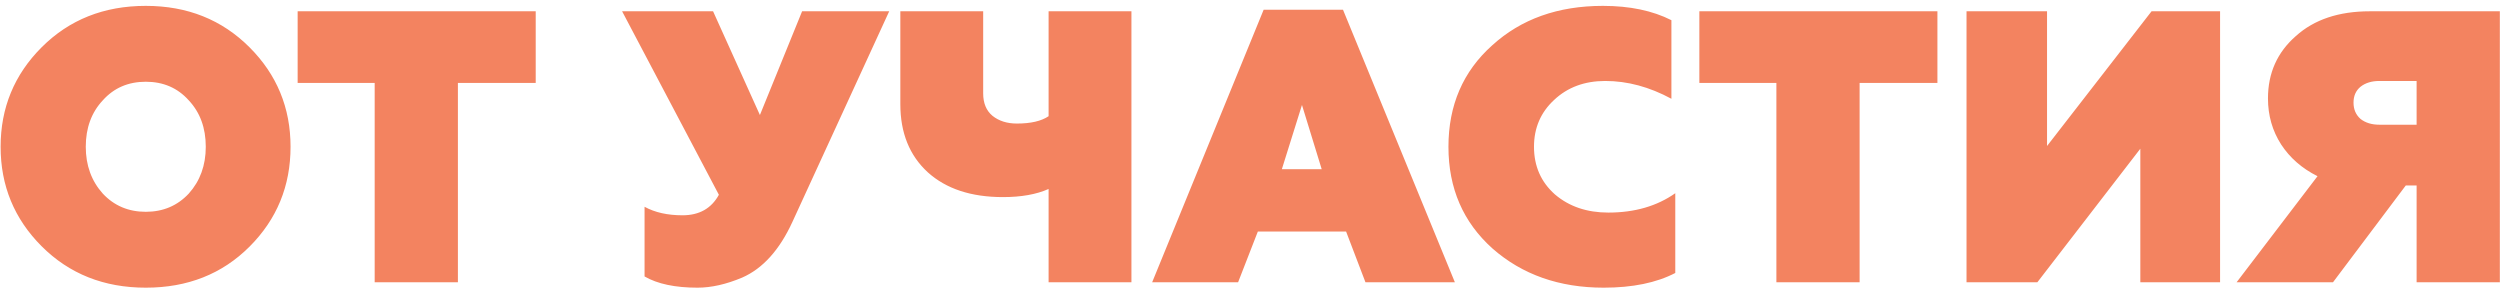 <?xml version="1.0" encoding="UTF-8"?> <svg xmlns="http://www.w3.org/2000/svg" width="310" height="36" viewBox="0 0 310 36" fill="none"> <path d="M12.748 24.008C14.156 25.512 15.932 26.264 18.076 26.264C20.22 26.264 21.996 25.512 23.404 24.008C24.812 22.44 25.516 20.504 25.516 18.2C25.516 15.864 24.812 13.944 23.404 12.44C22.028 10.904 20.252 10.136 18.076 10.136C15.9 10.136 14.124 10.904 12.748 12.44C11.34 13.944 10.636 15.864 10.636 18.2C10.636 20.504 11.34 22.44 12.748 24.008ZM5.164 30.536C1.772 27.144 0.076 23.032 0.076 18.2C0.076 13.368 1.772 9.256 5.164 5.864C8.588 2.44 12.892 0.728 18.076 0.728C23.228 0.728 27.516 2.44 30.94 5.864C34.332 9.256 36.028 13.368 36.028 18.2C36.028 23.064 34.332 27.192 30.94 30.584C27.548 33.976 23.26 35.672 18.076 35.672C12.892 35.672 8.588 33.96 5.164 30.536ZM36.908 10.28V1.4H66.428V10.28H56.78V35H46.46V10.28H36.908ZM86.501 35.672C83.717 35.672 81.525 35.208 79.925 34.28V25.64C81.205 26.344 82.773 26.696 84.629 26.696C86.709 26.696 88.213 25.848 89.141 24.152L77.141 1.4H88.421L94.229 14.264L99.461 1.4H110.261L98.261 27.512C96.661 31 94.581 33.304 92.021 34.424C90.037 35.256 88.197 35.672 86.501 35.672ZM140.298 35H130.026V23.432C128.522 24.104 126.634 24.44 124.362 24.44C120.426 24.44 117.322 23.416 115.05 21.368C112.778 19.288 111.642 16.472 111.642 12.92V1.4H121.914V11.576C121.914 12.792 122.298 13.72 123.066 14.36C123.866 15 124.874 15.32 126.09 15.32C127.818 15.32 129.13 15.016 130.026 14.408V1.4H140.298V35ZM153.524 35H142.868L156.692 1.208H166.532L180.404 35H169.316L166.916 28.712H155.972L153.524 35ZM161.444 13.016L158.948 20.984H163.892L161.444 13.016ZM198.855 35.672C193.351 35.672 188.759 34.056 185.079 30.824C181.431 27.56 179.607 23.352 179.607 18.2C179.607 13.048 181.415 8.856 185.031 5.624C188.615 2.36 193.191 0.728 198.759 0.728C202.087 0.728 204.919 1.32 207.255 2.504V12.248C204.535 10.776 201.799 10.04 199.047 10.04C196.487 10.04 194.375 10.824 192.711 12.392C191.047 13.928 190.215 15.864 190.215 18.2C190.215 20.6 191.079 22.568 192.807 24.104C194.567 25.608 196.775 26.36 199.431 26.36C202.695 26.36 205.463 25.56 207.735 23.96V33.848C205.399 35.064 202.439 35.672 198.855 35.672ZM210.72 10.28V1.4H240.24V10.28H230.592V35H220.272V10.28H210.72ZM252.633 35H243.849V1.4H253.833V18.104L266.793 1.4H275.289V35H265.401V18.44L252.633 35ZM289.292 35H277.34L287.372 21.848C285.452 20.888 283.948 19.576 282.86 17.912C281.772 16.216 281.228 14.312 281.228 12.2C281.228 9.064 282.38 6.488 284.684 4.472C286.956 2.424 290.012 1.4 293.852 1.4H309.98V35H299.66V23H298.316L289.292 35ZM295.052 15.464H299.66V10.04H295.052C294.092 10.04 293.308 10.28 292.7 10.76C292.124 11.24 291.836 11.896 291.836 12.728C291.836 13.56 292.124 14.232 292.7 14.744C293.308 15.224 294.092 15.464 295.052 15.464Z" fill="#F38360"></path> </svg> 